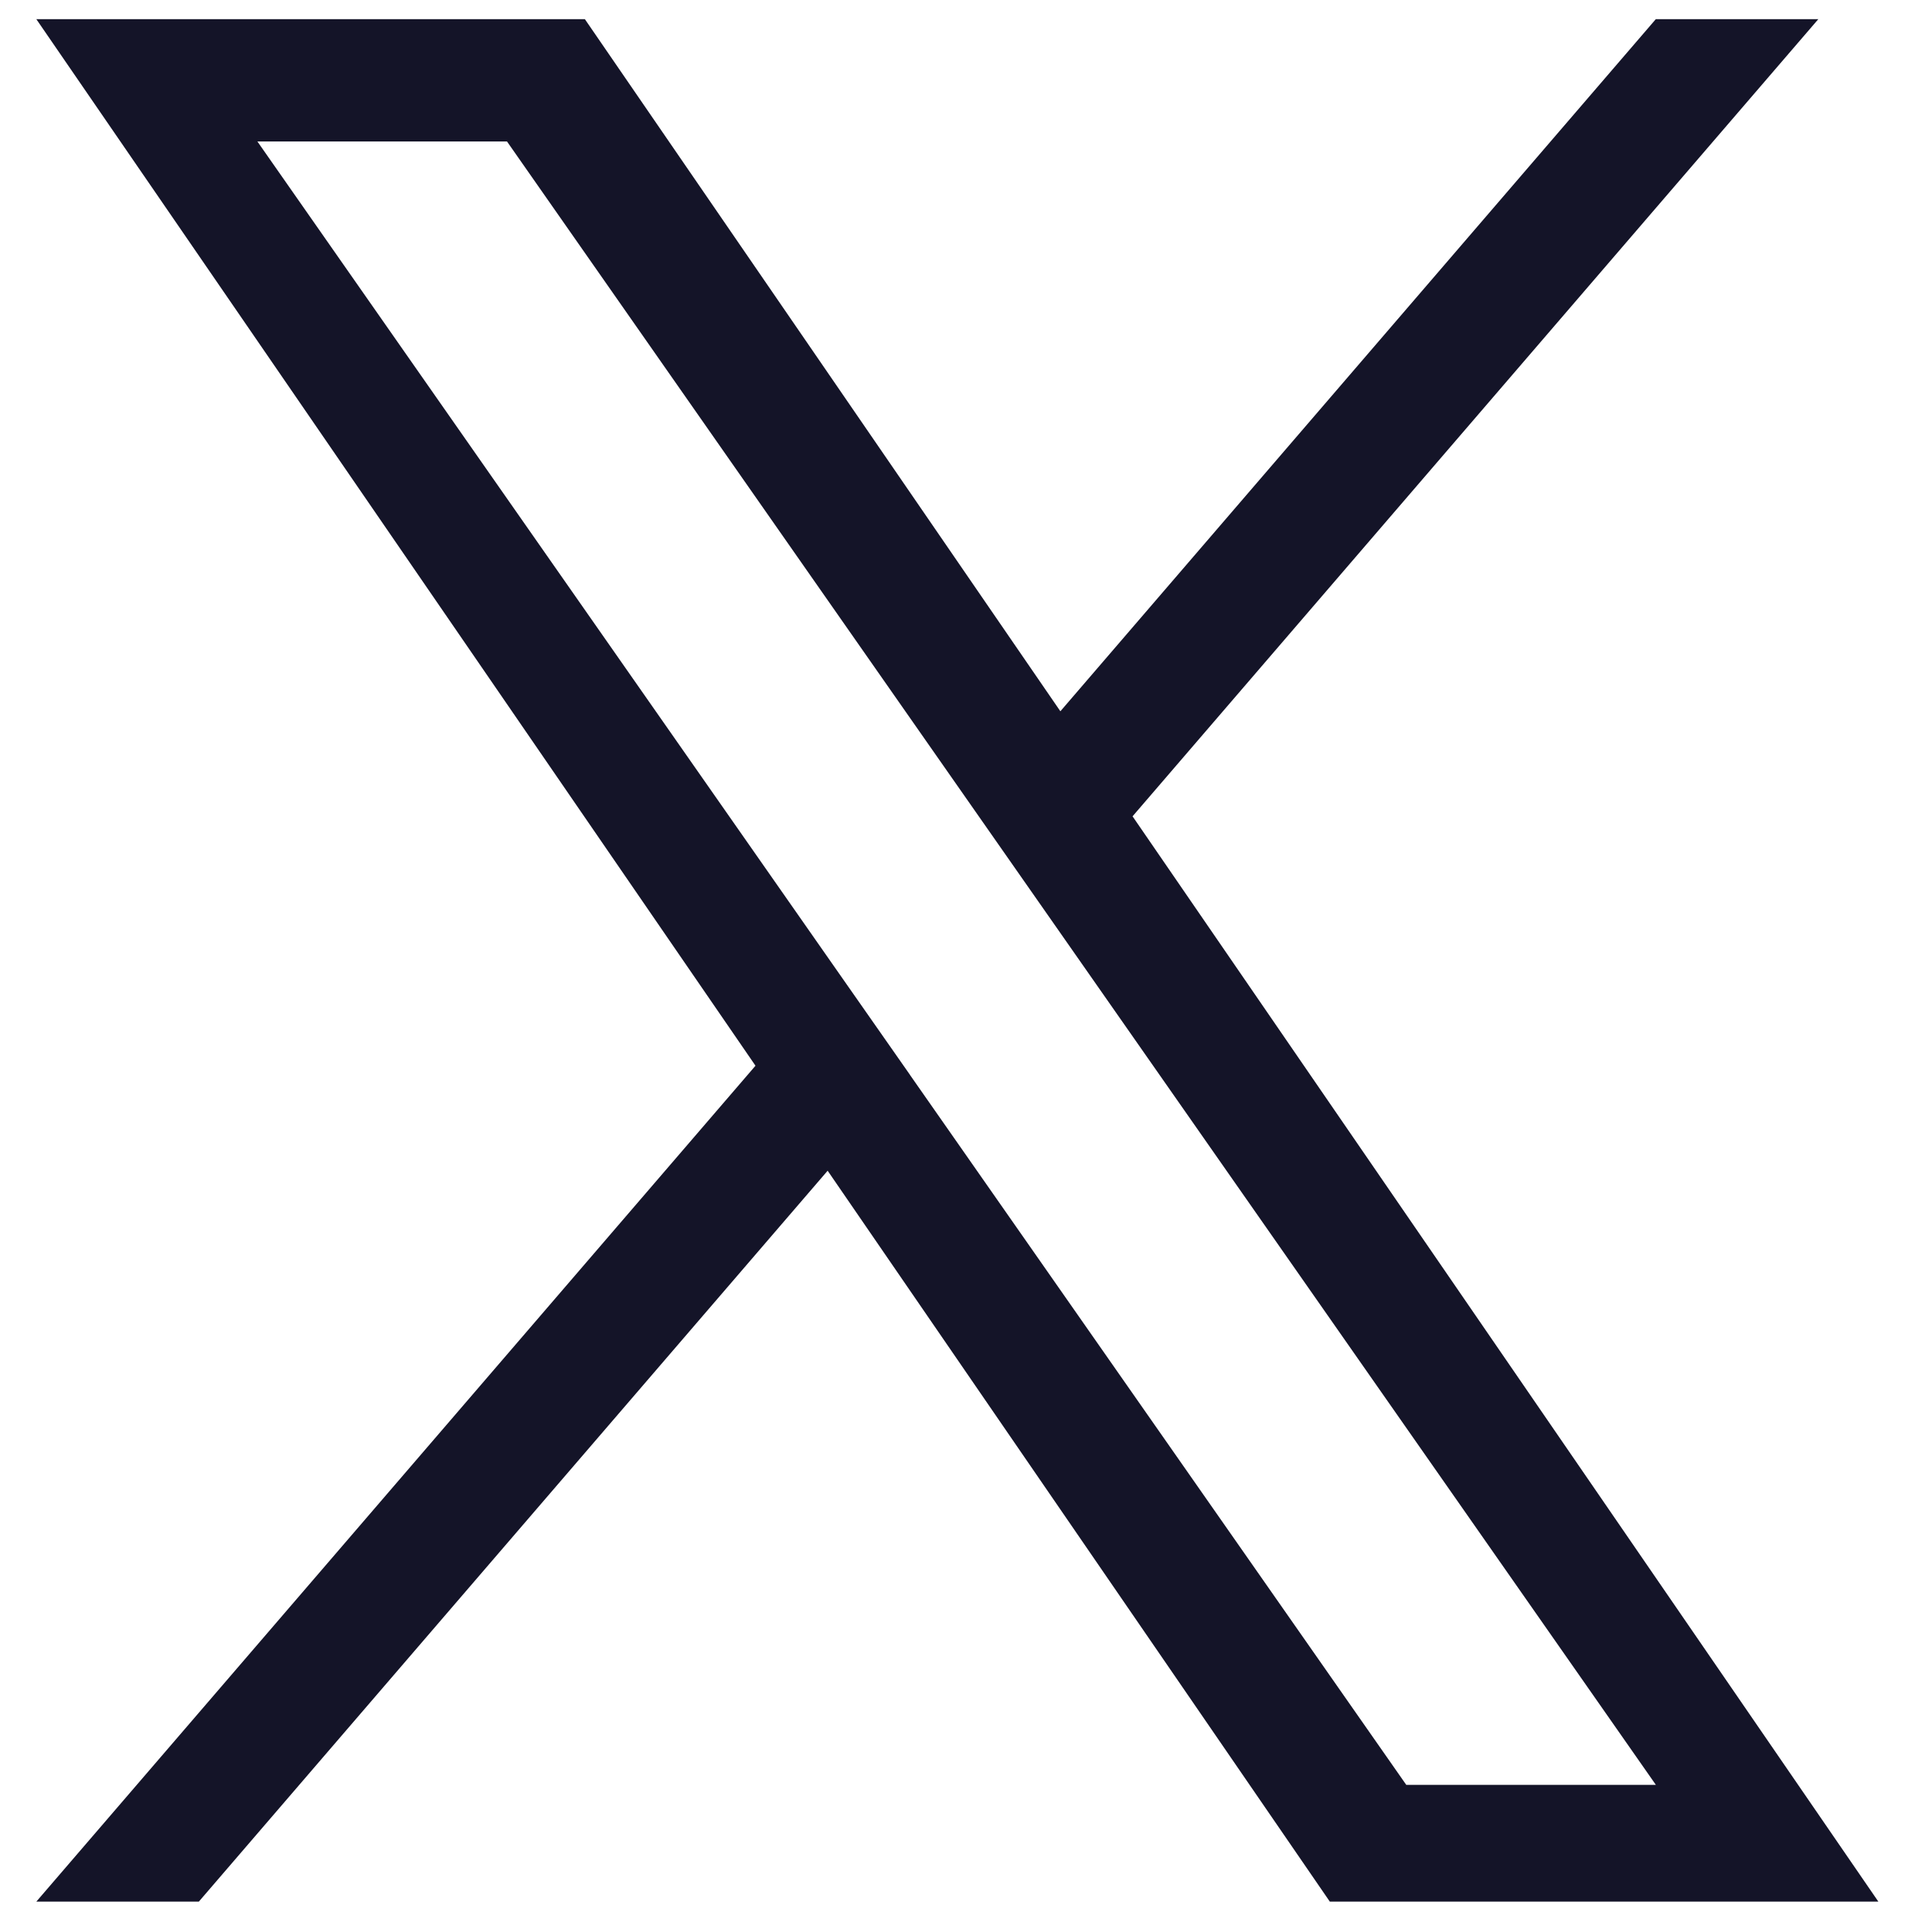 <svg width="26" height="26" viewBox="0 0 26 26" fill="none" xmlns="http://www.w3.org/2000/svg">
<path d="M15.242 10.985L24.47 0.258H22.283L14.27 9.572L7.871 0.258H0.489L10.167 14.342L0.489 25.591H2.676L11.138 15.755L17.896 25.591H25.278L15.241 10.985H15.242ZM12.247 14.466L11.266 13.064L3.464 1.904H6.823L13.119 10.91L14.1 12.313L22.284 24.02H18.925L12.247 14.467V14.466Z" fill="#141428"/>
</svg>
